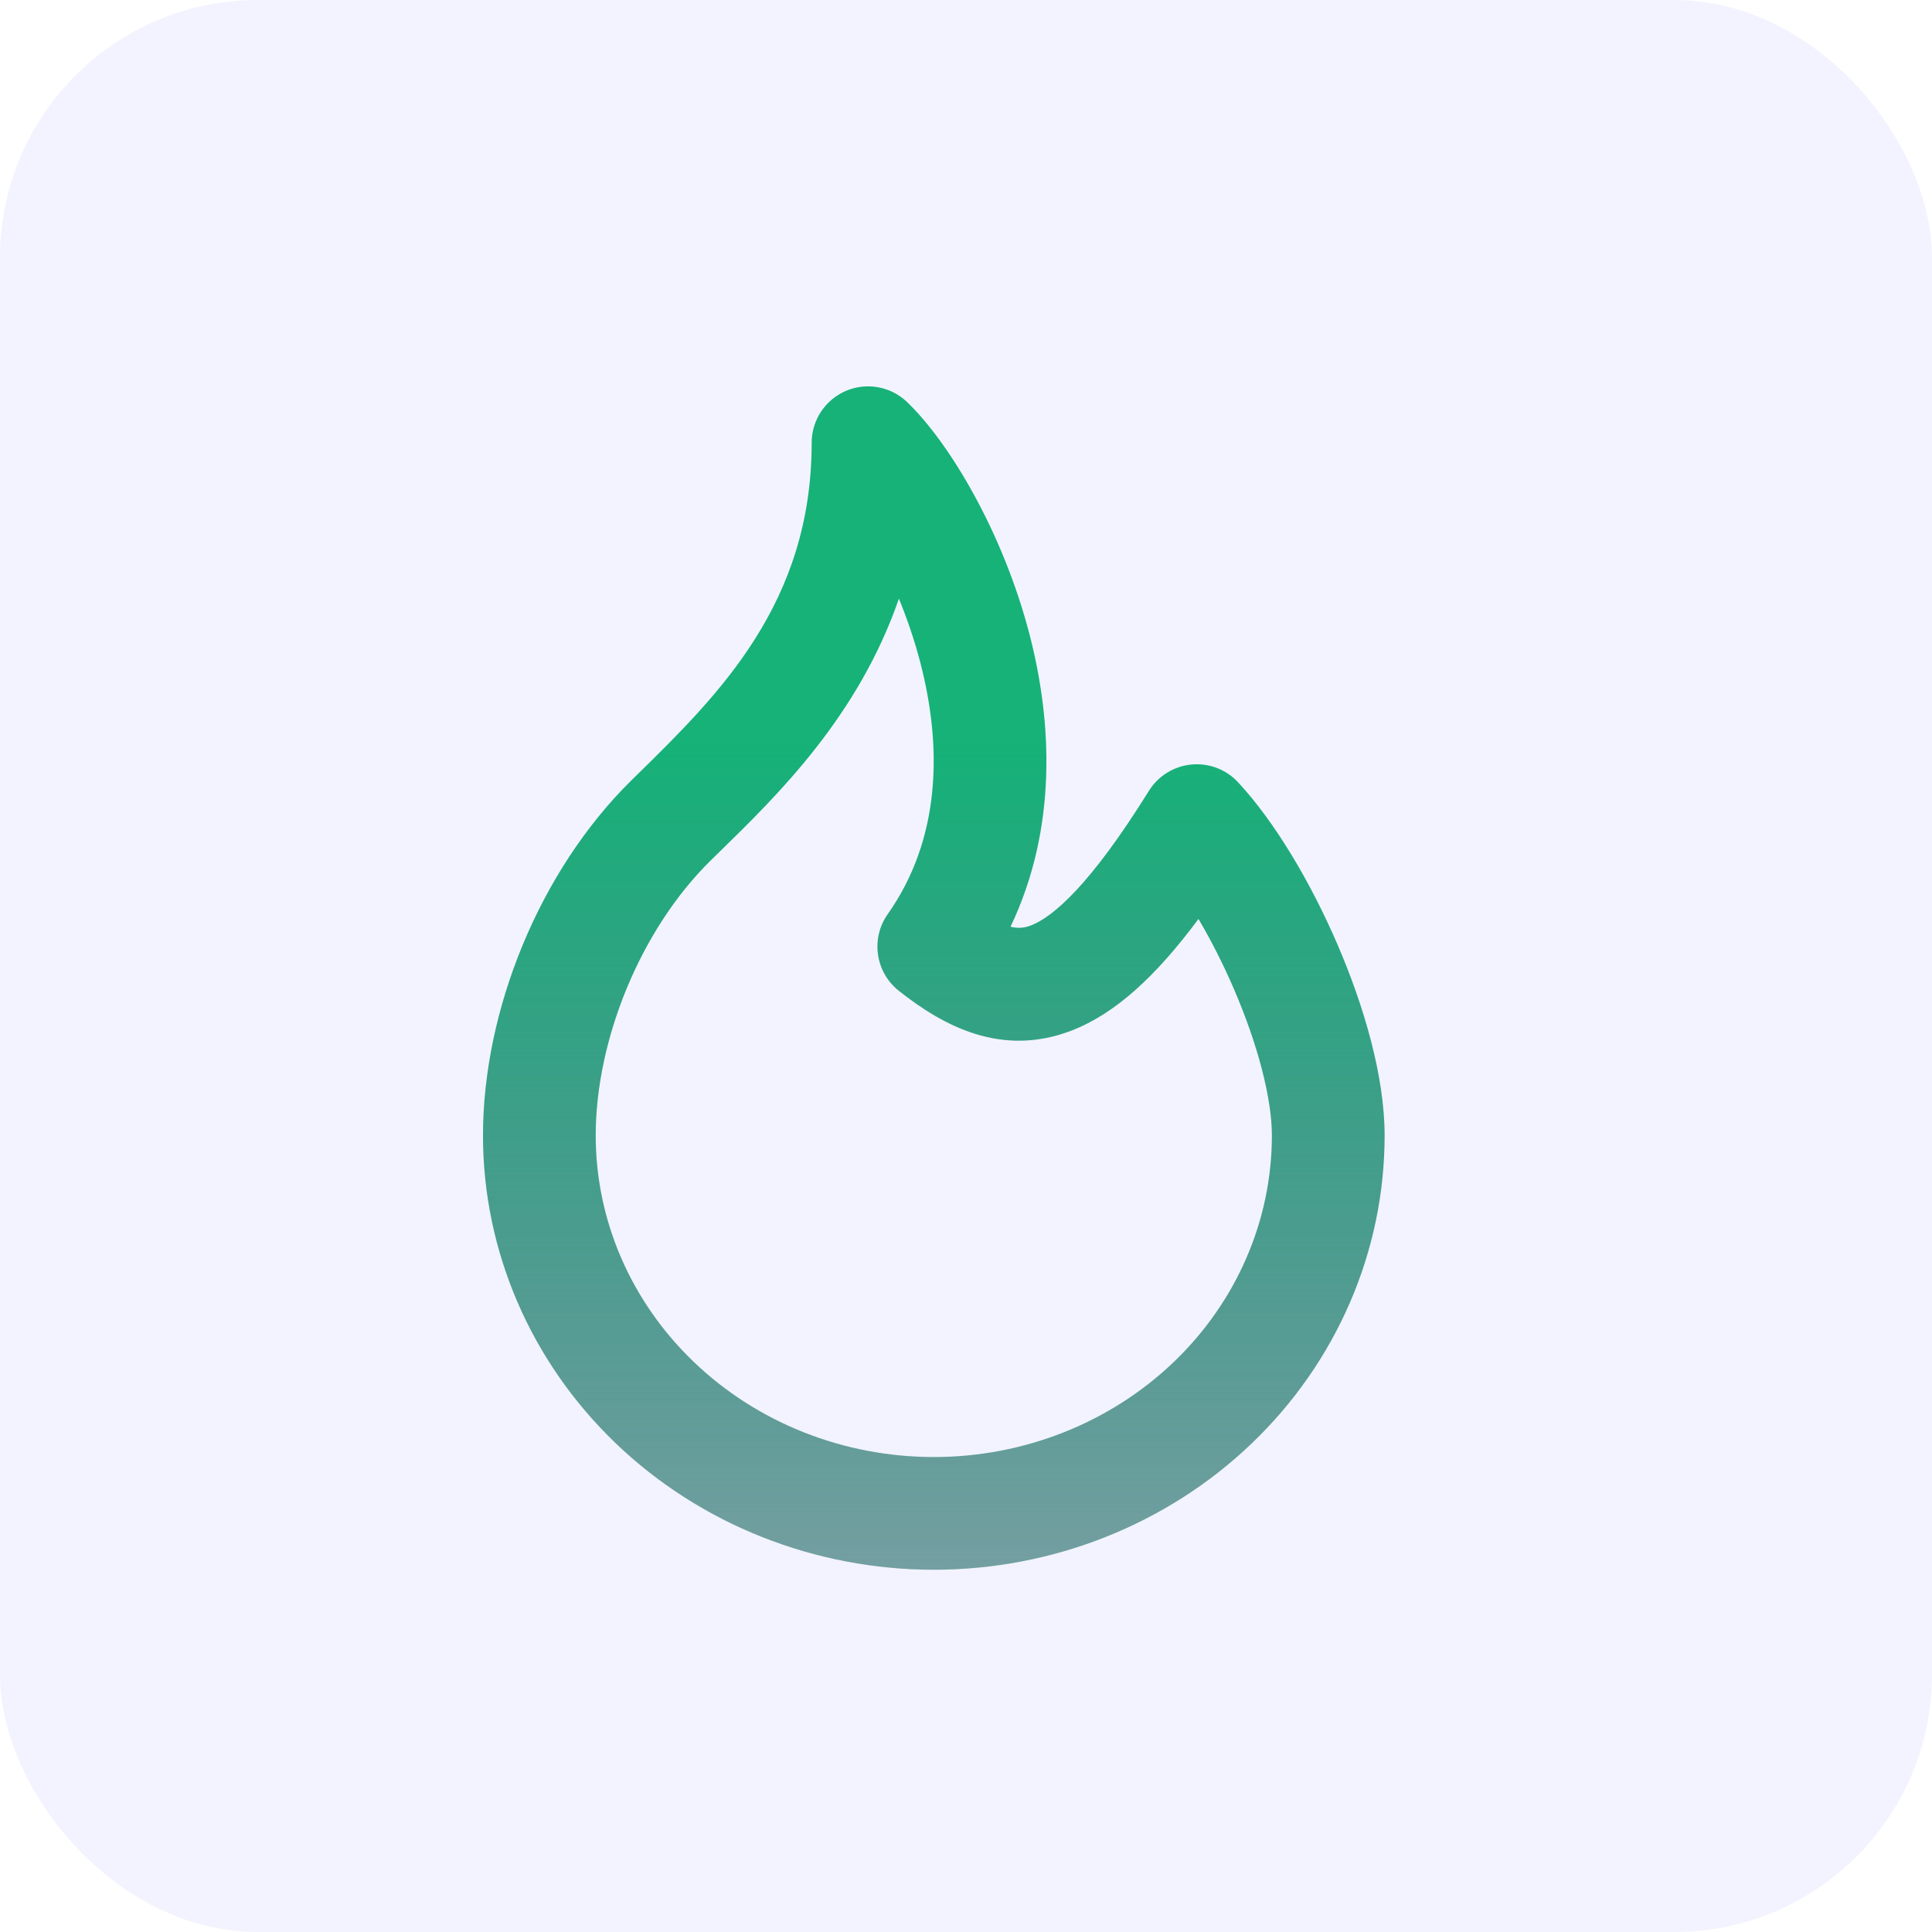 <svg xmlns="http://www.w3.org/2000/svg" width="60" height="60" viewBox="0 0 60 60" fill="none"><rect width="60" height="60" rx="8" fill="#6366F1" fill-opacity="0.08"></rect><path fill-rule="evenodd" clip-rule="evenodd" d="M26.271 12.14C26.916 11.865 27.663 12.001 28.169 12.486C29.473 13.735 31.141 16.511 31.97 19.695C32.681 22.429 32.838 25.728 31.382 28.781C31.647 28.846 31.839 28.808 32.016 28.741C32.699 28.479 33.861 27.489 35.68 24.562C35.968 24.099 36.455 23.796 36.998 23.744C37.541 23.691 38.077 23.894 38.448 24.294C39.596 25.528 40.713 27.419 41.538 29.337C42.359 31.242 43 33.423 43 35.265C43 38.866 41.506 42.304 38.873 44.827C36.242 47.347 32.689 48.75 29 48.75C25.311 48.75 21.758 47.347 19.127 44.827C16.494 42.304 15 38.866 15 35.265C15 31.362 16.762 27.038 19.606 24.238L19.607 24.237C19.673 24.172 19.739 24.107 19.806 24.042C22.318 21.576 25.208 18.739 25.208 13.75C25.208 13.049 25.627 12.416 26.271 12.14ZM27.916 18.59C26.657 22.238 24.16 24.68 22.374 26.426C22.267 26.53 22.163 26.633 22.061 26.732C19.898 28.862 18.5 32.283 18.5 35.265C18.5 37.888 19.587 40.42 21.549 42.299C23.512 44.181 26.192 45.25 29 45.25C31.808 45.25 34.487 44.181 36.452 42.299C38.413 40.42 39.5 37.888 39.5 35.265C39.5 34.11 39.063 32.438 38.324 30.721C37.985 29.935 37.606 29.192 37.22 28.538C35.916 30.296 34.642 31.483 33.267 32.009C31.095 32.841 29.286 31.857 27.913 30.769C27.185 30.192 27.035 29.147 27.57 28.389C29.207 26.067 29.274 23.237 28.582 20.576C28.399 19.872 28.169 19.205 27.916 18.59Z" fill="url(#paint0_linear_674_2156)"></path><path fill-rule="evenodd" clip-rule="evenodd" d="M26.271 12.14C26.916 11.865 27.663 12.001 28.169 12.486C29.473 13.735 31.141 16.511 31.97 19.695C32.681 22.429 32.838 25.728 31.382 28.781C31.647 28.846 31.839 28.808 32.016 28.741C32.699 28.479 33.861 27.489 35.68 24.562C35.968 24.099 36.455 23.796 36.998 23.744C37.541 23.691 38.077 23.894 38.448 24.294C39.596 25.528 40.713 27.419 41.538 29.337C42.359 31.242 43 33.423 43 35.265C43 38.866 41.506 42.304 38.873 44.827C36.242 47.347 32.689 48.75 29 48.75C25.311 48.75 21.758 47.347 19.127 44.827C16.494 42.304 15 38.866 15 35.265C15 31.362 16.762 27.038 19.606 24.238L19.607 24.237C19.673 24.172 19.739 24.107 19.806 24.042C22.318 21.576 25.208 18.739 25.208 13.75C25.208 13.049 25.627 12.416 26.271 12.14ZM27.916 18.59C26.657 22.238 24.16 24.68 22.374 26.426C22.267 26.53 22.163 26.633 22.061 26.732C19.898 28.862 18.5 32.283 18.5 35.265C18.5 37.888 19.587 40.42 21.549 42.299C23.512 44.181 26.192 45.25 29 45.25C31.808 45.25 34.487 44.181 36.452 42.299C38.413 40.42 39.5 37.888 39.5 35.265C39.5 34.11 39.063 32.438 38.324 30.721C37.985 29.935 37.606 29.192 37.22 28.538C35.916 30.296 34.642 31.483 33.267 32.009C31.095 32.841 29.286 31.857 27.913 30.769C27.185 30.192 27.035 29.147 27.57 28.389C29.207 26.067 29.274 23.237 28.582 20.576C28.399 19.872 28.169 19.205 27.916 18.59Z" fill="black" fill-opacity="0.2"></path><defs><linearGradient id="paint0_linear_674_2156" x1="29" y1="12" x2="29" y2="48.75" gradientUnits="userSpaceOnUse"><stop offset="0.302" stop-color="#1BDE96"></stop><stop offset="1" stop-color="#00857D" stop-opacity="0.4"></stop></linearGradient></defs></svg>